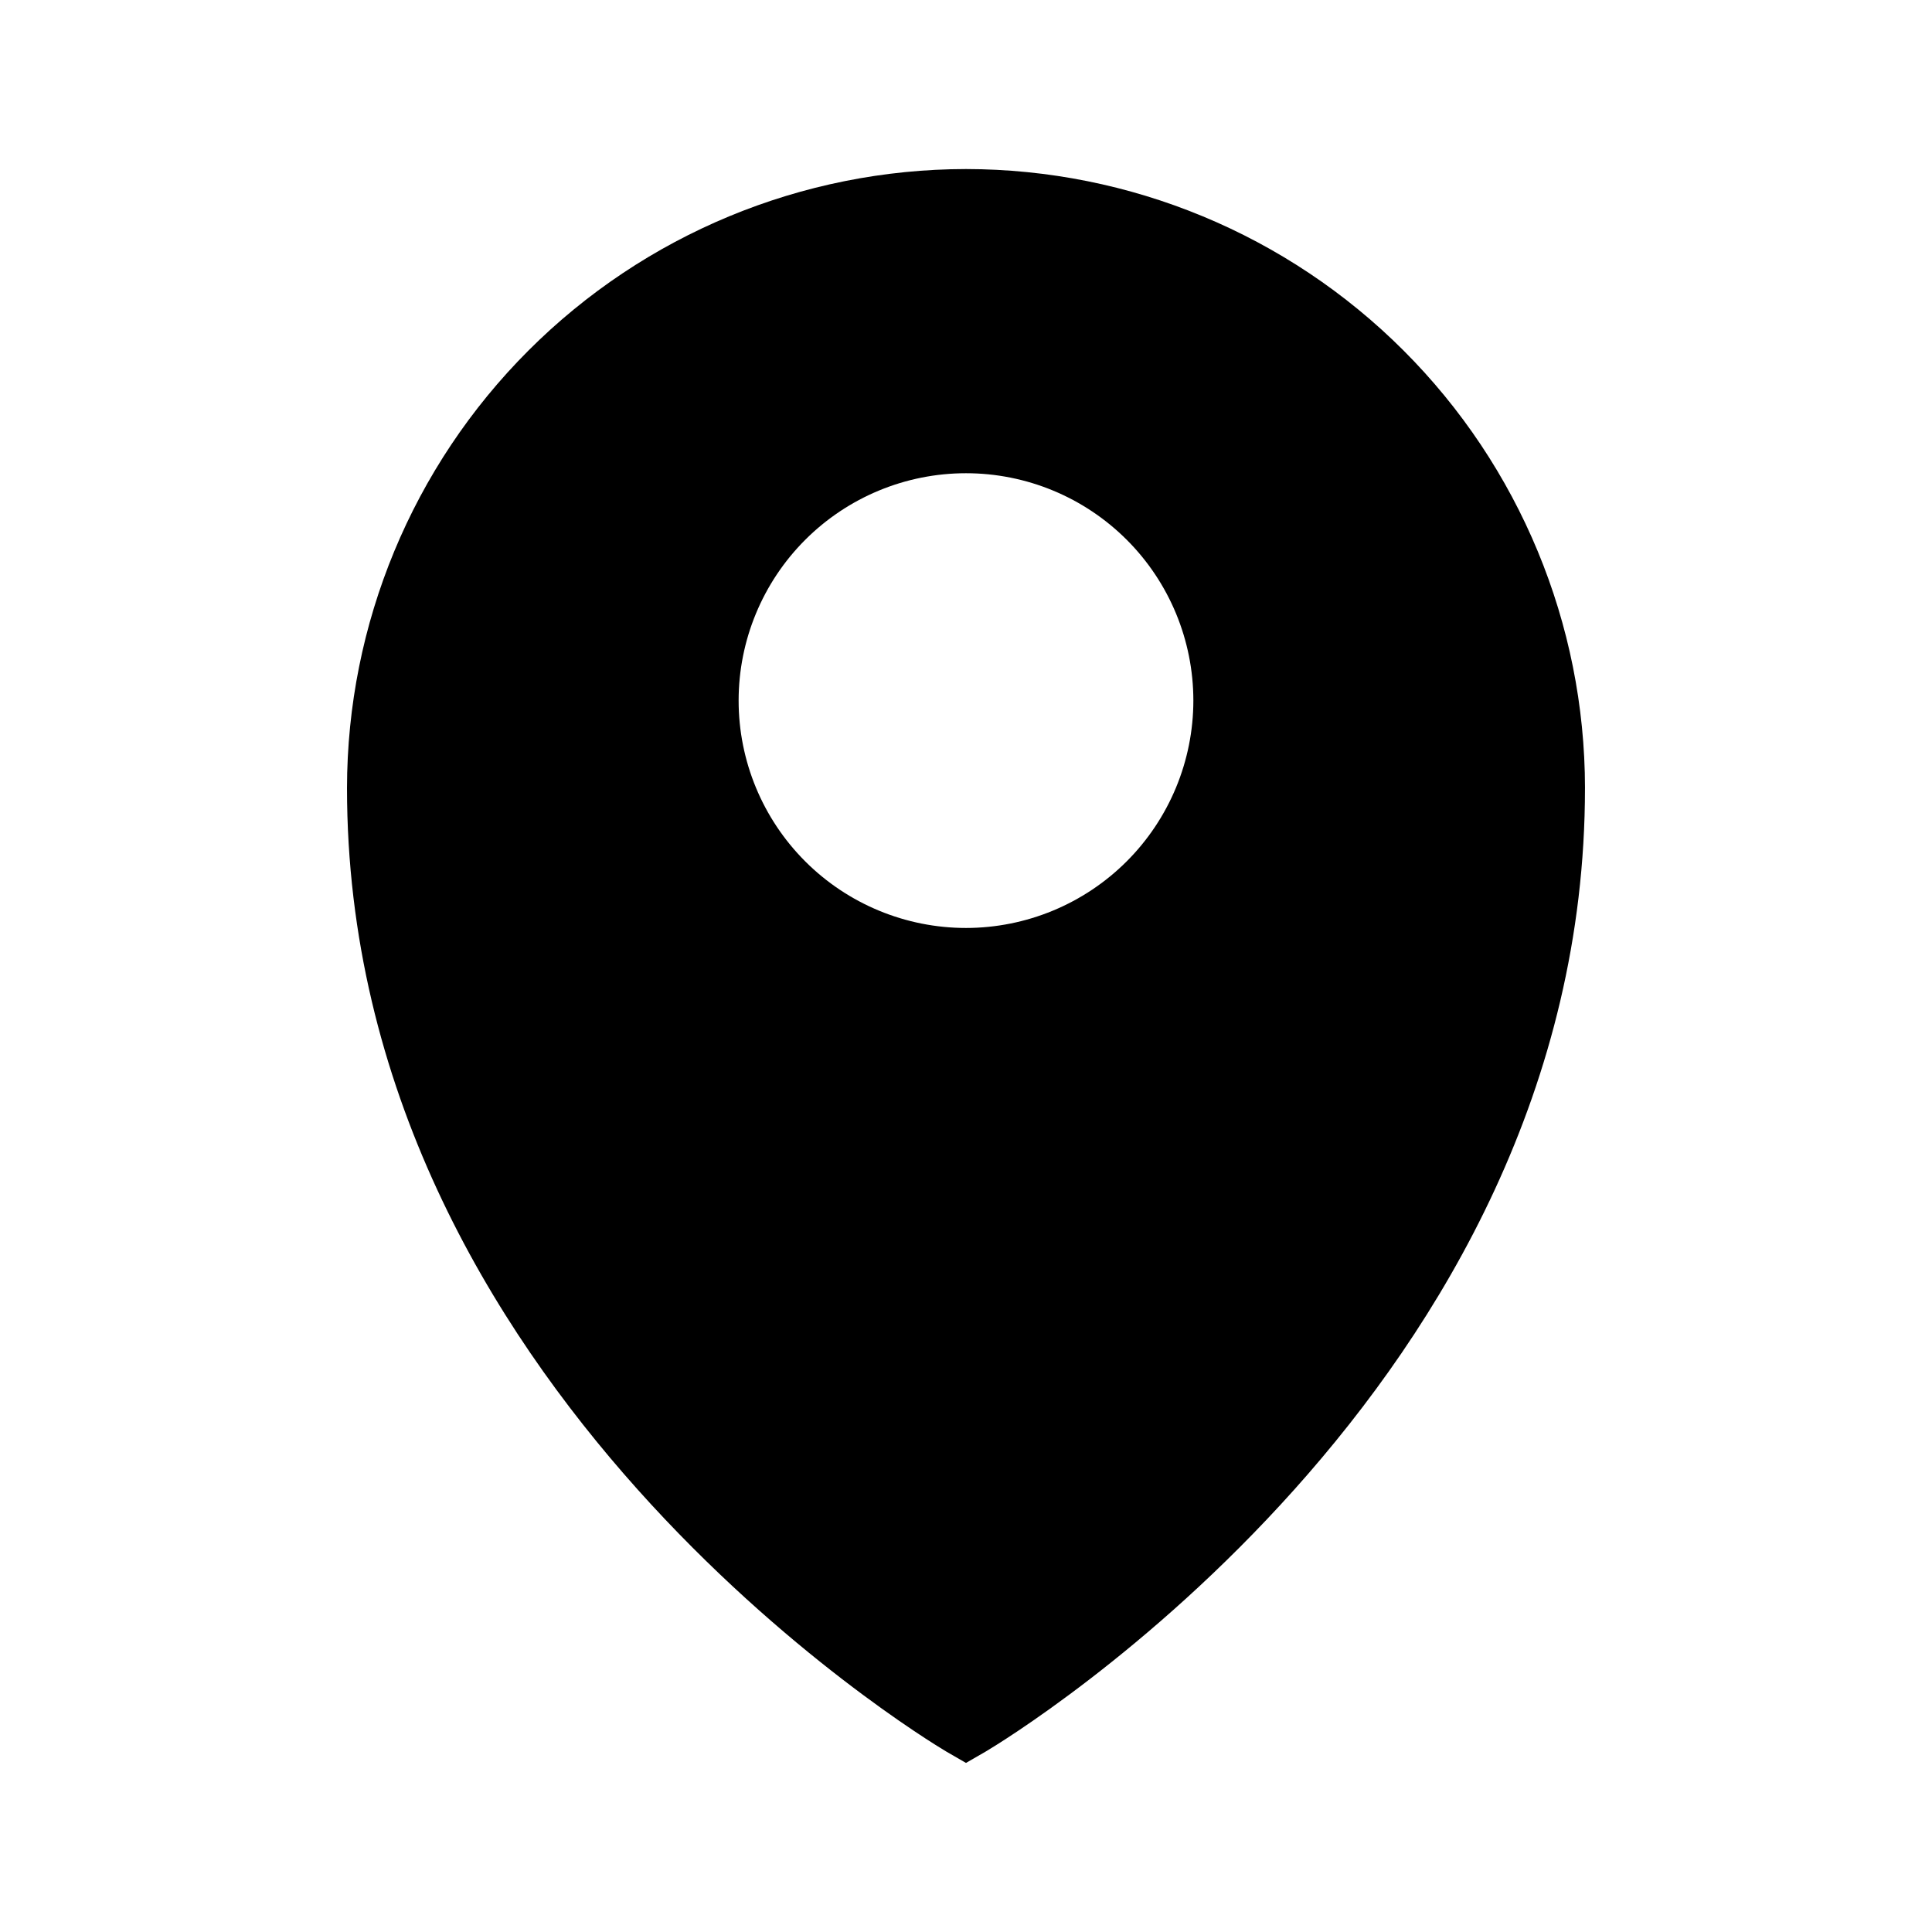 <?xml version="1.0" encoding="UTF-8"?>
<!-- Uploaded to: SVG Repo, www.svgrepo.com, Generator: SVG Repo Mixer Tools -->
<svg fill="#000000" width="800px" height="800px" version="1.1" viewBox="144 144 512 512" xmlns="http://www.w3.org/2000/svg">
 <path d="m400 188.8c-43.496 0.039-85.199 17.332-115.95 48.09-30.758 30.754-48.051 72.457-48.09 115.95 0 159 152.35 251.5 158.8 255.33l5.238 3.023 5.238-3.023c6.449-3.828 158.8-96.328 158.8-255.33h0.004c-0.039-43.496-17.332-85.199-48.086-115.95-30.758-30.758-72.461-48.051-115.95-48.09zm0 201.12c-15.98 0-31.309-6.348-42.609-17.648-11.301-11.301-17.648-26.625-17.648-42.605s6.348-31.309 17.648-42.609c11.301-11.301 26.629-17.648 42.609-17.648s31.305 6.348 42.605 17.648c11.301 11.301 17.648 26.629 17.648 42.609-0.012 15.977-6.363 31.297-17.66 42.594s-26.617 17.648-42.594 17.66z"/>
</svg>